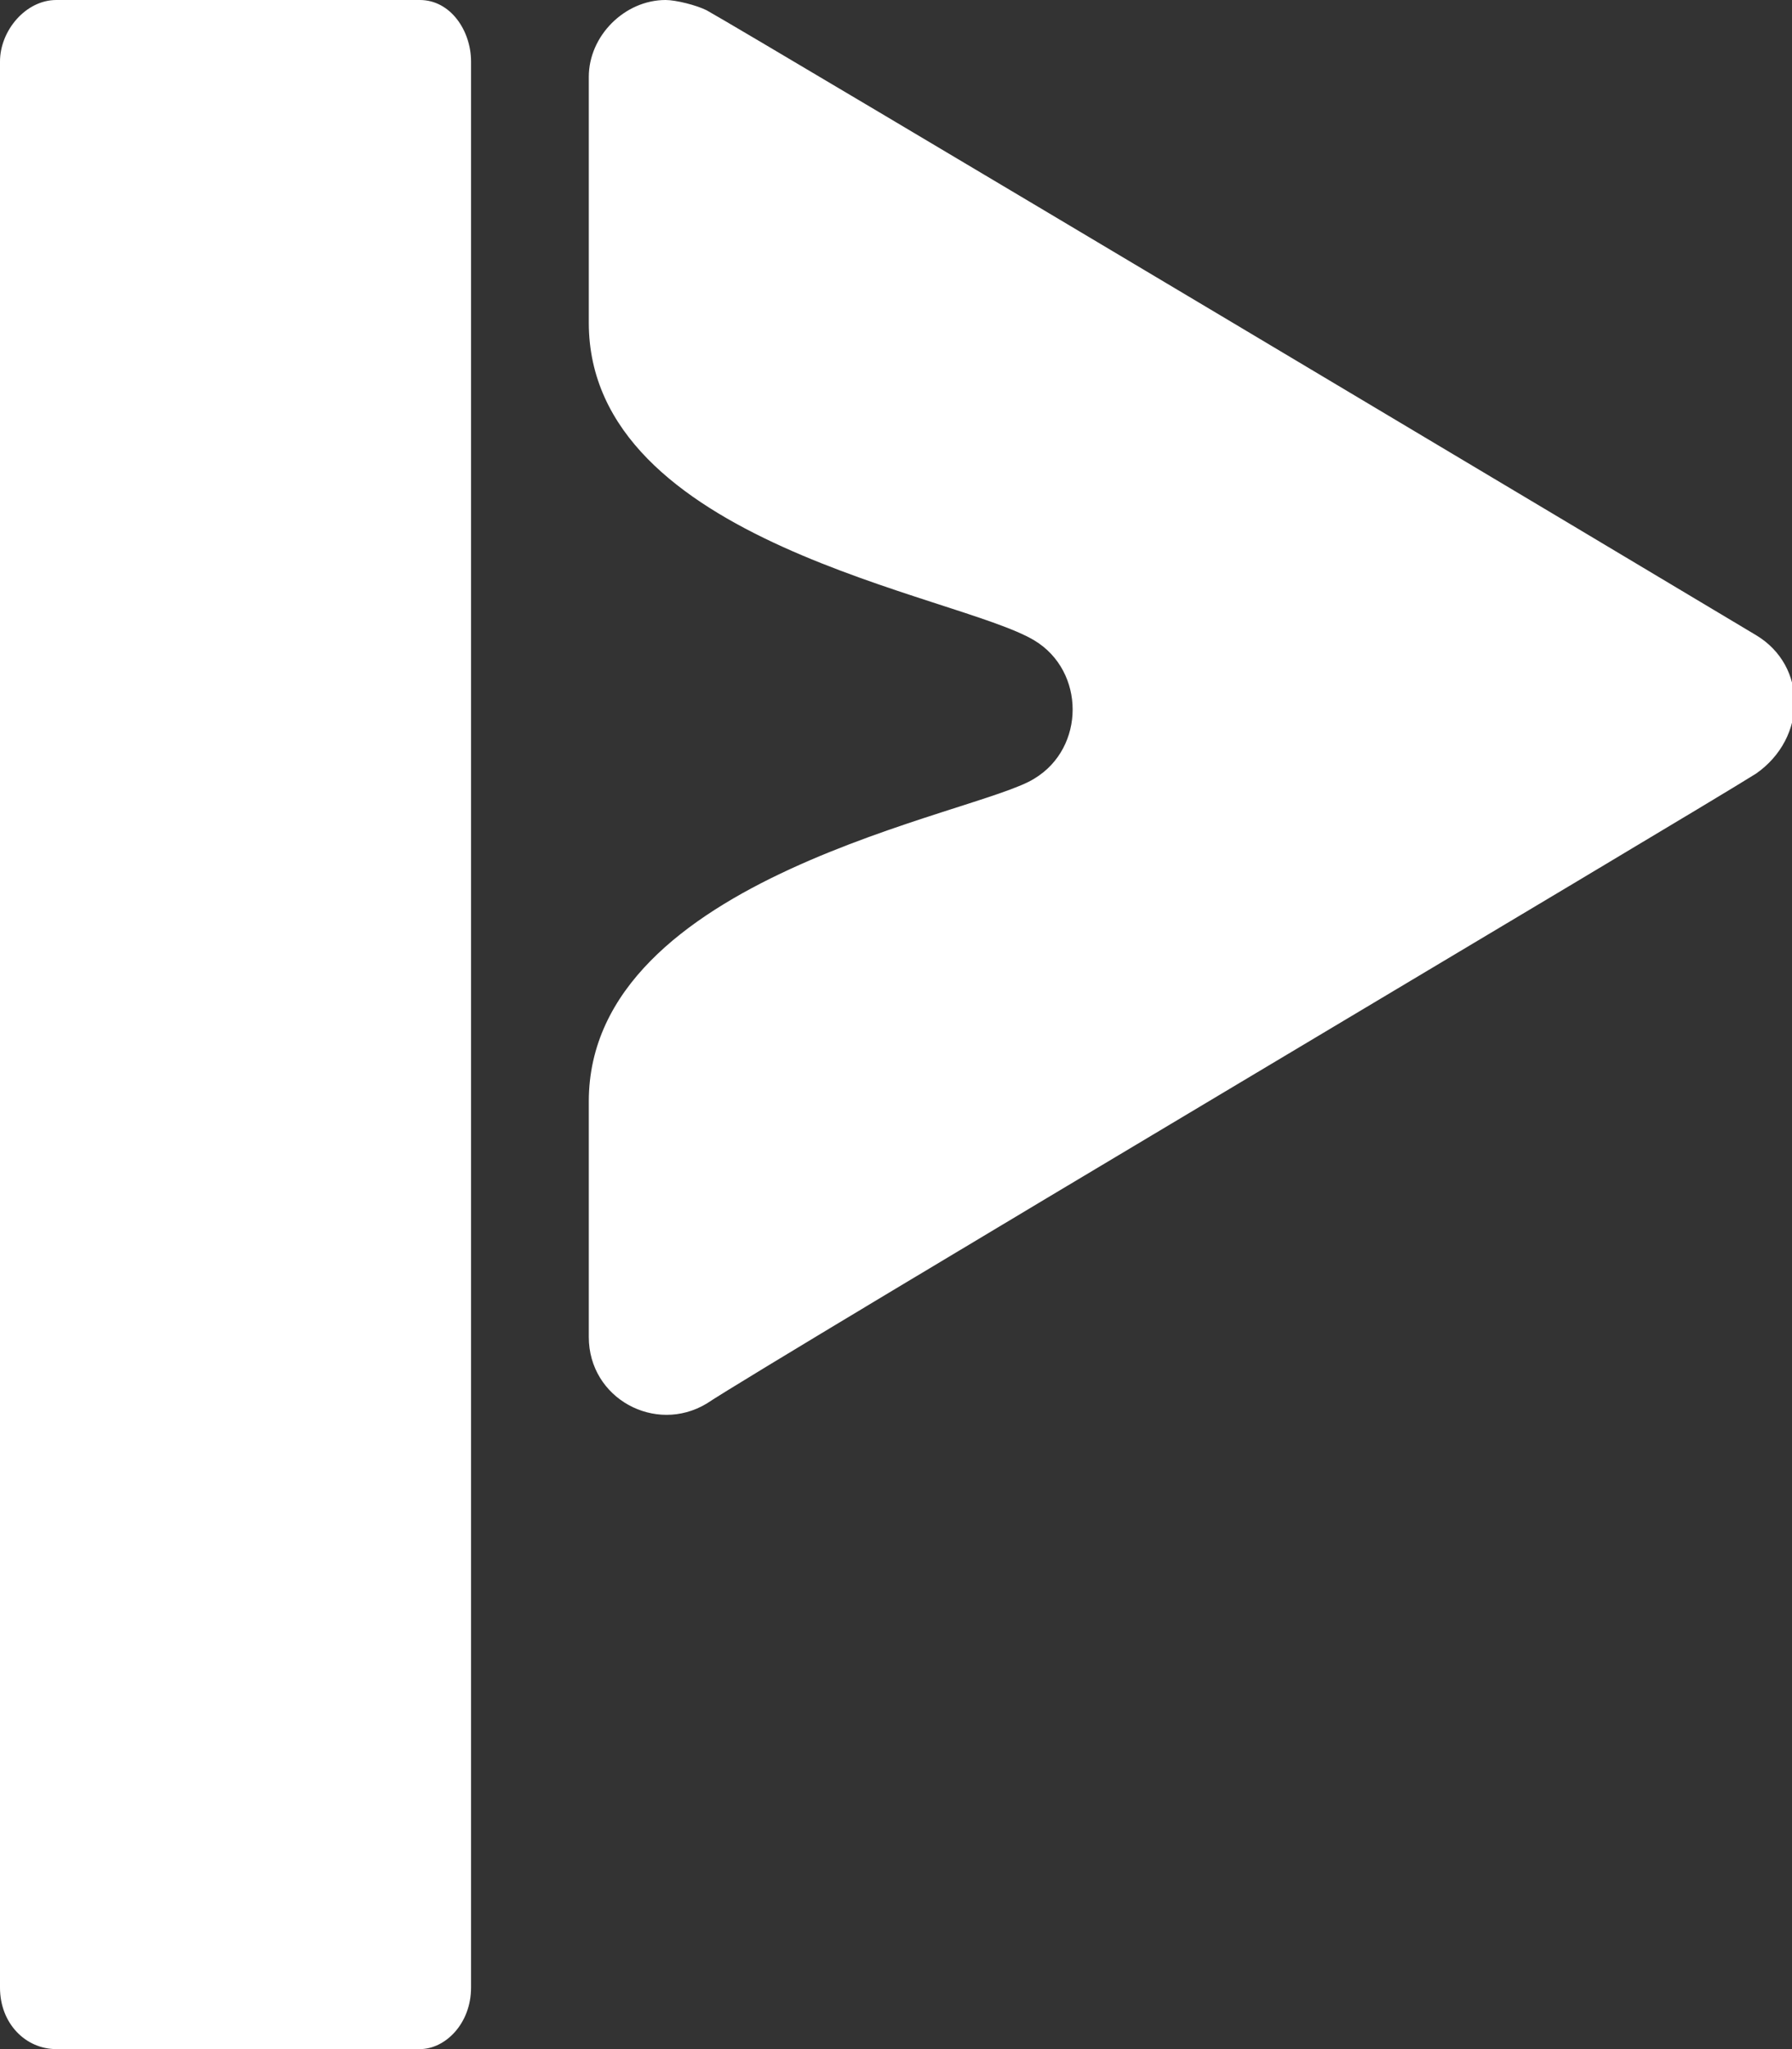 <svg
  id="picarto_logo"
  xmlns="http://www.w3.org/2000/svg"
  width="35"
  height="40"
  fill="#fff"
  viewBox="0 0 35 40"
>
  <rect x="0" y="0" width="35" height="40" fill="#333333" stroke="none"/>
  <path
  fill="inherit"
    d="M1.1,0L1.1,0h7.1c0.6,0,1,0.6,1,1.2v37.6c0,0.7-0.5,1.2-1,1.2H1.1C0.5,40,0,39.5,0,38.8V1.2C0,0.6,0.5,0,1.1,0 M13,0L13,0 c0.2,0,0.6,0.1,0.8,0.2c0.9,0.5,19,11.3,20.5,12.2c1,0.6,1,2,0,2.7C33.2,15.8,15,26.6,13.8,27.4c-1,0.6-2.3-0.1-2.3-1.3v-4.6 c0-4.4,7.6-5.6,8.7-6.3c1-0.6,1-2.1,0-2.7c-1.5-0.9-8.7-1.9-8.7-6.2V1.5C11.5,0.7,12.2,0,13,0"
  />
</svg>
